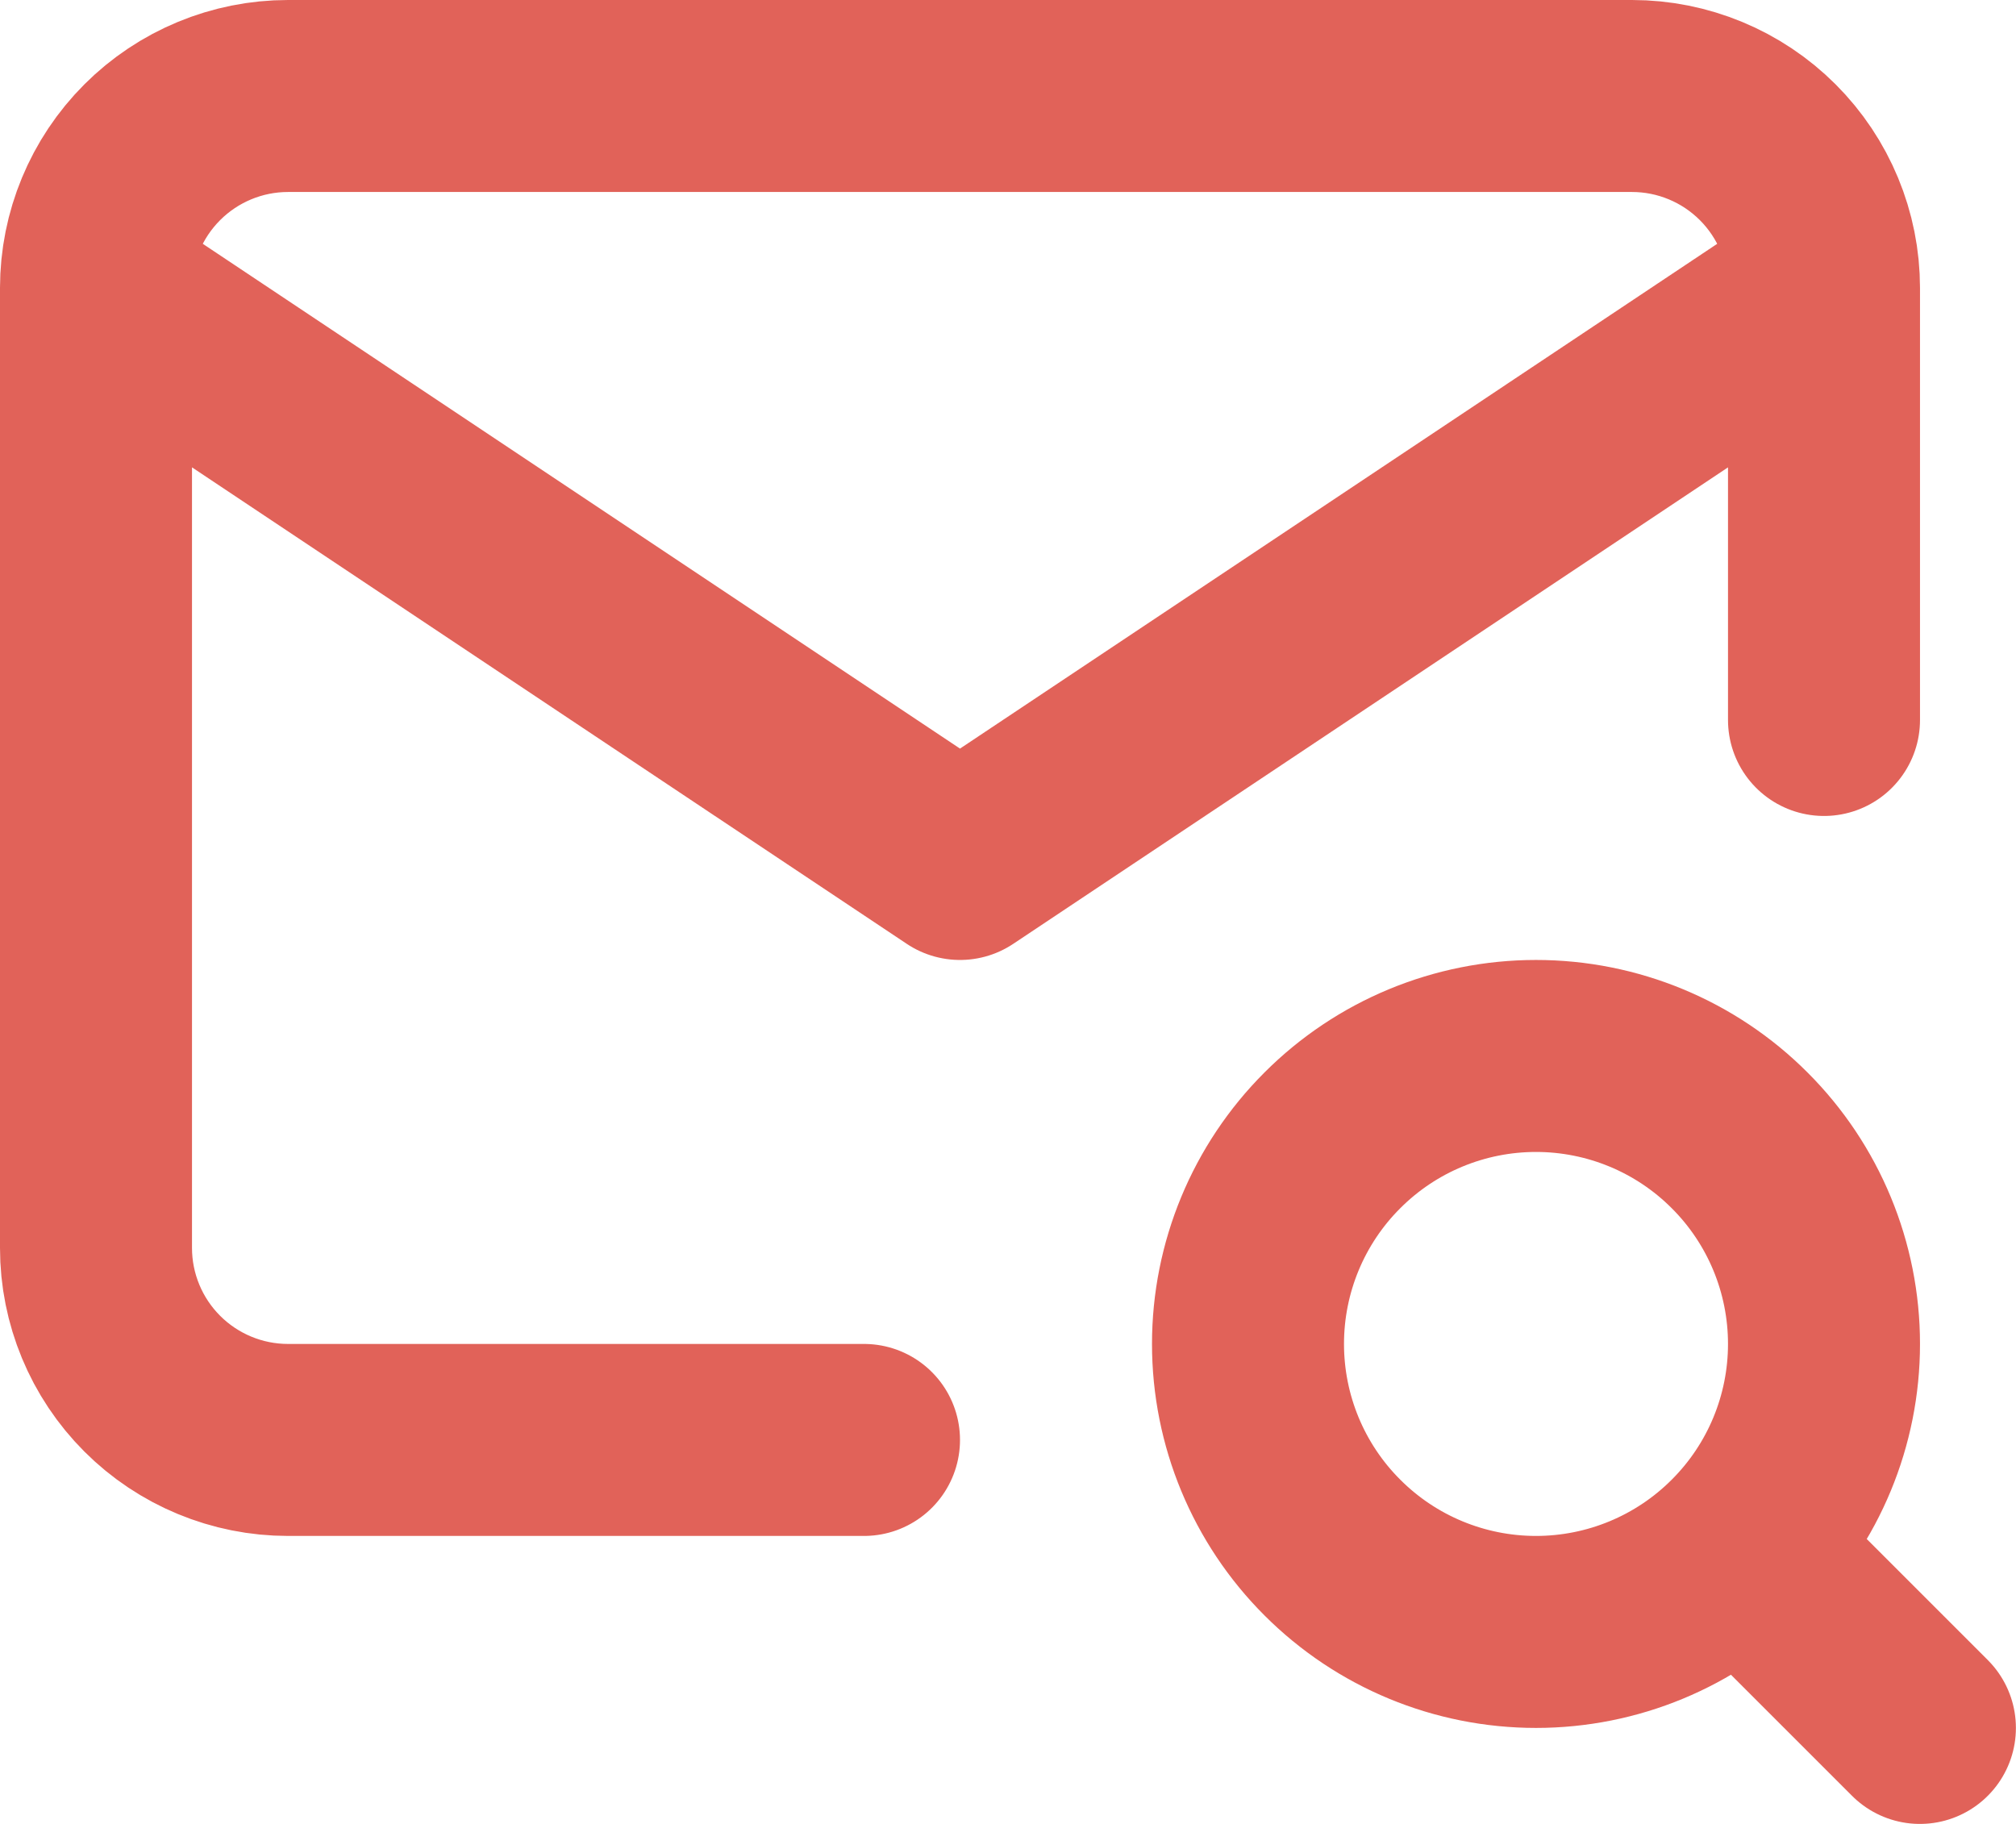 <svg width="21" height="19" viewBox="0 0 21 19" fill="none" xmlns="http://www.w3.org/2000/svg">
<path d="M9 15H3C2.47 15 1.961 14.789 1.586 14.414C1.211 14.039 1 13.53 1 13V3M1 3C1 2.47 1.211 1.961 1.586 1.586C1.961 1.211 2.47 1 3 1H17C17.53 1 18.039 1.211 18.414 1.586C18.789 1.961 19 2.47 19 3M1 3L10 9L19 3M19 3V7.5M18.199 16.2L19.999 18M13 14C13 14.796 13.316 15.559 13.879 16.121C14.441 16.684 15.204 17 16 17C16.796 17 17.559 16.684 18.121 16.121C18.684 15.559 19 14.796 19 14C19 13.204 18.684 12.441 18.121 11.879C17.559 11.316 16.796 11 16 11C15.204 11 14.441 11.316 13.879 11.879C13.316 12.441 13 13.204 13 14Z" stroke="#E16259" stroke-width="2" stroke-linecap="round" stroke-linejoin="round"/>
</svg>